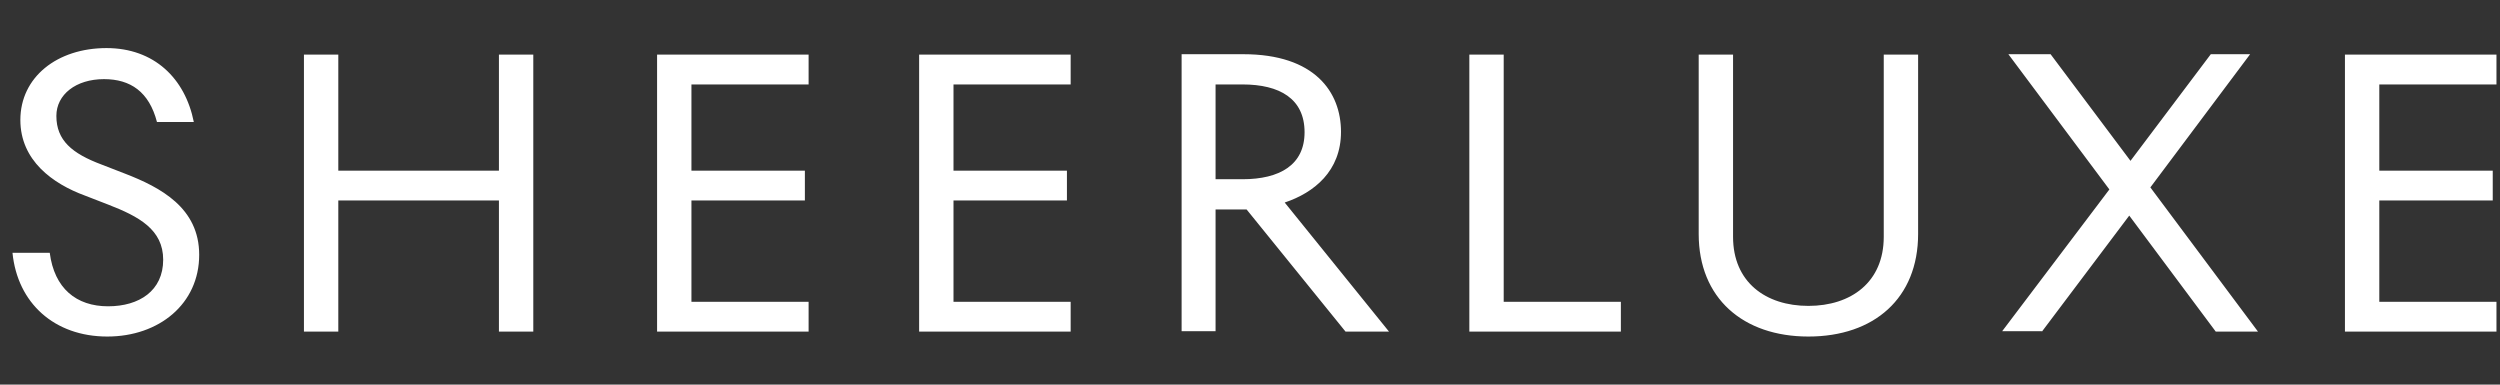 <svg width="208" height="32" viewBox="0 0 208 32" fill="none" xmlns="http://www.w3.org/2000/svg">
<rect x="0" y="0" width="208" height="32" fill="#333333" stroke="none"/>
<path d="M8.927 28C13.232 28 16.573 25.28 16.573 21.201C16.573 17.292 13.37 15.592 10.373 14.436L8.445 13.688C5.999 12.771 4.69 11.683 4.69 9.643C4.69 7.875 6.309 6.584 8.651 6.584C10.856 6.584 12.406 7.637 13.06 10.153H16.126C15.402 6.516 12.819 4 8.858 4C4.759 4 1.694 6.414 1.694 9.983C1.694 13.348 4.38 15.286 7.067 16.272L8.996 17.02C11.545 18.006 13.577 19.093 13.577 21.609C13.577 24.193 11.579 25.484 8.996 25.484C6.344 25.484 4.518 23.989 4.139 21.031H1.039C1.452 25.212 4.518 28 8.927 28ZM28.147 27.592V16.68H41.511V27.592H44.37V4.544H41.511V14.198H28.147V4.544H25.288V27.592H28.147ZM67.276 27.592V25.11H57.528V16.68H66.966V14.198H57.528V7.026H67.276V4.544H54.669V27.592H67.276ZM89.079 27.592V25.11H79.331V16.68H88.769V14.198H79.331V7.026H89.079V4.544H76.472V27.592H89.079ZM101.135 27.592V17.428H103.718L111.95 27.592H115.567L106.887 16.85C109.332 16.034 111.571 14.232 111.571 10.969C111.571 7.671 109.401 4.51 103.442 4.51H98.31V27.558H101.135V27.592ZM103.374 14.912H101.135V7.026H103.374C106.474 7.026 108.54 8.215 108.54 11.003C108.54 13.722 106.474 14.912 103.374 14.912ZM134.856 27.592V25.11H125.108V4.544H122.249V27.592H134.856ZM150.459 28C155.936 28 159.587 24.805 159.587 19.467V4.544H156.728V19.705C156.728 23.479 154.007 25.45 150.459 25.45C146.911 25.45 144.19 23.479 144.19 19.705V4.544H141.331V19.467C141.331 24.805 145.017 28 150.459 28ZM169.886 27.592L177.154 17.938L184.352 27.592H187.866L178.91 15.592L187.211 4.51H183.939L177.257 13.382L170.609 4.51H167.096L175.5 15.762L166.579 27.558H169.886V27.592ZM207.706 27.592V25.11H197.958V16.68H207.396V14.198H197.958V7.026H207.706V4.544H195.099V27.592H207.706Z" fill="white"/>
</svg>
